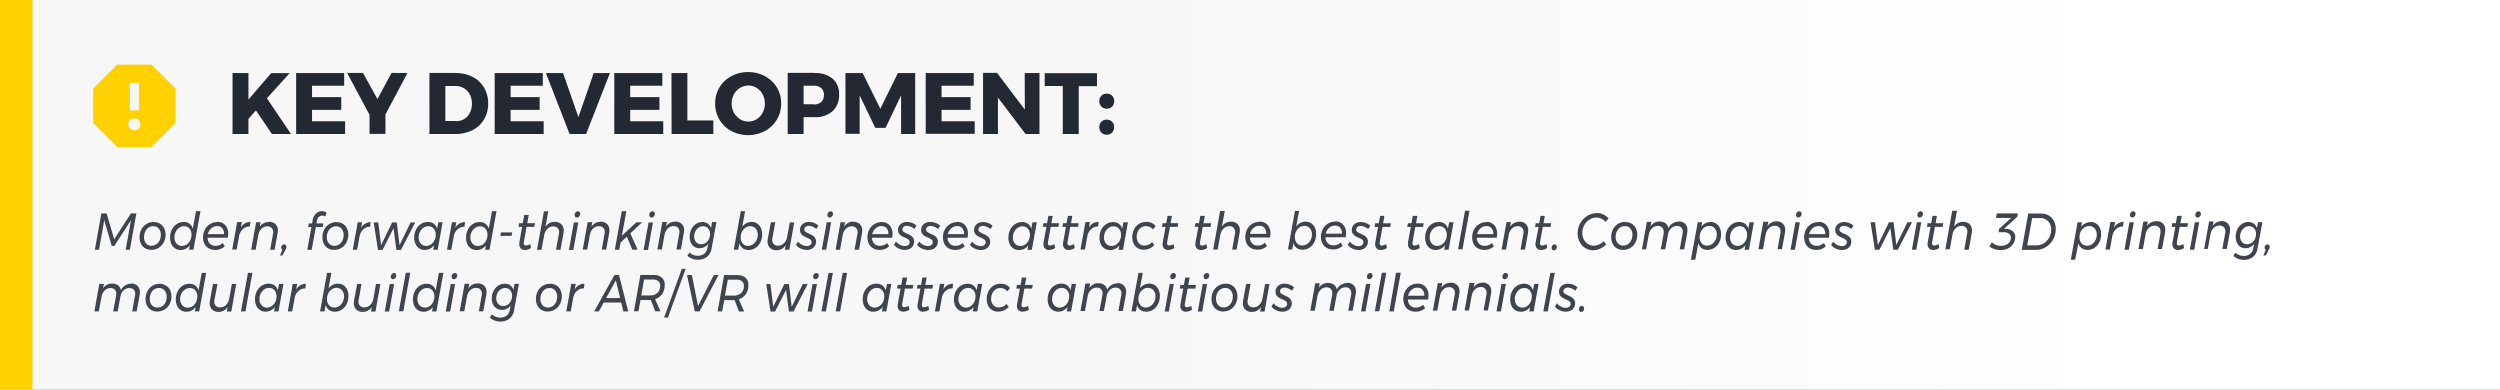 <svg xmlns="http://www.w3.org/2000/svg" xmlns:xlink="http://www.w3.org/1999/xlink" viewBox="0 0 770 120"><rect x="0" y="0" width="770" height="120" fill="#808080" stroke="none"/><defs><style>.cls-1{fill:url(#linear-gradient);}.cls-2{fill:#ffd100;}.cls-3{fill:#242833;}.cls-4{fill:#40444d;}</style><linearGradient id="linear-gradient" y1="60" x2="770" y2="60" gradientUnits="userSpaceOnUse"><stop offset="0.45" stop-color="#f7f7f7"/><stop offset="0.85" stop-color="#fff"/></linearGradient></defs><title>Asset 1</title><g id="Layer_2" data-name="Layer 2"><g id="Layer_1-2" data-name="Layer 1"><rect class="cls-1" width="770" height="120"/><rect class="cls-2" width="10" height="120"/><path class="cls-3" d="M340.87,36.85a2.21,2.21,0,0,0-1.65.65,2.49,2.49,0,0,0,0,3.33,2.18,2.18,0,0,0,1.63.66,2.21,2.21,0,0,0,1.66-.66,2.28,2.28,0,0,0,.64-1.67,2.21,2.21,0,0,0-2.3-2.31Zm0-8a2.2,2.2,0,0,0-1.65.64,2.27,2.27,0,0,0-.63,1.66,2.31,2.31,0,0,0,.65,1.68,2.21,2.21,0,0,0,1.63.65,2.25,2.25,0,0,0,1.66-.65,2.3,2.3,0,0,0,.64-1.68,2.19,2.19,0,0,0-2.3-2.3Zm-19.1-2.36h5.57V41.27h4.91V26.54h5.62v-4h-16.1Zm-6.13,7.26-8.55-11.3h-4.31V41.27h4.58V30.05l8.52,11.22h4.28V22.5h-4.55Zm-30.52,7.47h15.09V37.36H290V33.83l8.94,0V29.92H290V26.41h9.91V22.5H285.12Zm-24.72,0h4.37V29.38l4.82,10h3.16l4.79-10,0,11.89h4.34V22.5h-5.33l-5.41,11-5.44-11H260.4Zm-9.78-9.1h-3.11V26.41h3.11a3.36,3.36,0,0,1,2.32.73,2.72,2.72,0,0,1,.82,2.11,2.83,2.83,0,0,1-.82,2.17A3.32,3.32,0,0,1,250.62,32.17Zm.24-9.67h-8.25V41.27h4.9V36.08h3.35a7.89,7.89,0,0,0,5.58-1.84,6.67,6.67,0,0,0,2-5.15,6.14,6.14,0,0,0-2-4.87A8.24,8.24,0,0,0,250.86,22.5ZM230.5,26.35a4.68,4.68,0,0,1,2.56.73,5.05,5.05,0,0,1,1.84,2,6,6,0,0,1,.67,2.8,6.06,6.06,0,0,1-.67,2.83,5.18,5.18,0,0,1-1.84,2,4.68,4.68,0,0,1-2.56.73,4.79,4.79,0,0,1-2.57-.73,5.54,5.54,0,0,1-1.89-2,6,6,0,0,1,0-5.63,5.1,5.1,0,0,1,1.89-2A4.82,4.82,0,0,1,230.5,26.35Zm-.05-4.15a10.65,10.65,0,0,0-5.18,1.26,9.32,9.32,0,0,0-5,8.38,9.66,9.66,0,0,0,1.32,5,9.48,9.48,0,0,0,3.65,3.51,11.16,11.16,0,0,0,10.36,0,9.48,9.48,0,0,0,5-8.5,9.32,9.32,0,0,0-5-8.38A10.65,10.65,0,0,0,230.45,22.2Zm-23.6,19.07h12.86V37.1h-8V22.5h-4.9Zm-17.65,0h15.08V37.36H194.1V33.83l9,0V29.92h-9V26.41H204V22.5H189.2Zm-13.77,0h5.09l7.34-18.77h-5l-4.71,13.58L173.42,22.5h-5.28Zm-23.07,0h15.09V37.36H157.27V33.83l8.94,0V29.92h-8.94V26.41h9.91V22.5H152.36Zm-11.86-4h-3.33V26.49h3.09a5,5,0,0,1,2.62.68,4.79,4.79,0,0,1,1.81,1.92,5.88,5.88,0,0,1,.66,2.83,6.22,6.22,0,0,1-.62,2.82,4.58,4.58,0,0,1-1.71,1.9A4.75,4.75,0,0,1,140.5,37.31Zm-.14-14.81h-8.09V41.27h7.91a11.59,11.59,0,0,0,5.31-1.17,8.63,8.63,0,0,0,3.59-3.33,9.37,9.37,0,0,0,1.27-4.9A9.42,9.42,0,0,0,149.1,27a8.68,8.68,0,0,0-3.53-3.31A11.17,11.17,0,0,0,140.36,22.5Zm-19.77,0-4.34,8.06-4.44-8.06h-4.9l6.91,12.91v5.86h4.9v-6L125.5,22.5ZM91.21,41.27h15.08V37.36H96.11V33.83l9,0V29.92h-9V26.41H106V22.5H91.21Zm-9-11,7-7.74H83.52l-7,8.14V22.5h-4.9V41.27h4.9V36.61L78.83,34l4.93,7.28h5.87Z"/><path class="cls-2" d="M40,34V25.52h2.78V34Zm-.46,4.27A1.72,1.72,0,0,1,40.06,37a1.91,1.91,0,0,1,2.64,0,1.84,1.84,0,0,1-2.64,2.57A1.71,1.71,0,0,1,39.53,38.24ZM36.09,19.9l-7.4,7.4V37.87l7.4,7.4H46.67l7.4-7.4V27.3l-7.4-7.4Z"/><path class="cls-4" d="M87.47,75.28a.8.8,0,0,0-.58.24,1,1,0,0,0-.27.64.76.76,0,0,0,.34.75l-.71,1.77H87l.94-1.79c.09-.17.16-.31.2-.41a1.14,1.14,0,0,0,.07-.32.79.79,0,0,0-.17-.64.71.71,0,0,0-.54-.24m610.85,0a.78.78,0,0,0-.57.24,1,1,0,0,0-.27.64.74.74,0,0,0,.33.75l-.71,1.77h.73l.93-1.79a2.11,2.11,0,0,0,.2-.41,1.16,1.16,0,0,0,.08-.32.76.76,0,0,0-.18-.64.68.68,0,0,0-.54-.24m-219.59,0a.75.75,0,0,0-.61.29,1,1,0,0,0-.25.7,1,1,0,0,0,.2.61.63.63,0,0,0,.51.24.78.78,0,0,0,.62-.3,1.05,1.05,0,0,0,.26-.71.84.84,0,0,0-.21-.6.67.67,0,0,0-.52-.23m-321-3.7h-3.48l-.2,1.07h3.49l.19-1.07m-29.87-3.07h-1.43l-3.4,7-.85-7h-1.43l-3.4,7-.88-7H115.1l1.32,8.46h1.4l3.38-6.67.89,6.67h1.41l4.37-8.46m50.25,0h-1.36l-1.53,8.46h1.36l1.53-8.46m23,0h-1.36l-1.53,8.46h1.36l1.53-8.46m43.5,0h-1.37L242.43,73a3.49,3.49,0,0,1-1,1.94,2.47,2.47,0,0,1-1.77.72,1.66,1.66,0,0,1-1.81-1.79,2.68,2.68,0,0,1,.06-.59l.88-4.82h-1.37l-.92,5a4.46,4.46,0,0,0-.09.88,2.64,2.64,0,0,0,.74,2,2.79,2.79,0,0,0,2,.72A3.2,3.2,0,0,0,242,75.5l-.27,1.42h1.39l1.51-8.46m11.36,0h-1.35l-1.53,8.46h1.35L256,68.46m298.33,0H553l-1.52,8.46h1.35l1.53-8.46m34.54,0h-1.42l-3.41,7-.85-7h-1.42l-3.41,7-.88-7h-1.38l1.33,8.46h1.39l3.38-6.67.89,6.67h1.41l4.37-8.46m2.84,0h-1.35l-1.53,8.46h1.35l1.53-8.46m65.48,0h-1.35l-1.53,8.46h1.35l1.53-8.46m20.13,0H676l-1.53,8.46h1.36l1.53-8.46M46.71,75.71A2.13,2.13,0,0,1,45,75,2.82,2.82,0,0,1,44.37,73a3.82,3.82,0,0,1,.38-1.72,3,3,0,0,1,1-1.19,2.63,2.63,0,0,1,1.47-.42,2.11,2.11,0,0,1,1.68.74,2.89,2.89,0,0,1,.63,1.93,3.84,3.84,0,0,1-.37,1.72,3,3,0,0,1-1,1.18,2.55,2.55,0,0,1-1.46.43m.66-7.3a4.21,4.21,0,0,0-3.8,2.27A5.2,5.2,0,0,0,43,73.1a4.38,4.38,0,0,0,.44,2,3.29,3.29,0,0,0,1.25,1.36,3.55,3.55,0,0,0,1.89.49A4.24,4.24,0,0,0,50.4,74.7,5.1,5.1,0,0,0,51,72.27a4.3,4.3,0,0,0-.45-2,3.3,3.3,0,0,0-1.27-1.37,3.54,3.54,0,0,0-1.88-.49M64,72.12a3.43,3.43,0,0,1,1.06-1.79,2.68,2.68,0,0,1,1.81-.69,2,2,0,0,1,1.58.65A2.69,2.69,0,0,1,69,72.12H64m2.87-3.71a4.08,4.08,0,0,0-2.2.62,4.32,4.32,0,0,0-1.56,1.69,5.1,5.1,0,0,0-.57,2.41,4.25,4.25,0,0,0,.46,2,3.28,3.28,0,0,0,1.3,1.36,3.94,3.94,0,0,0,2,.48,4.09,4.09,0,0,0,2.93-1.12l-.63-1a3.13,3.13,0,0,1-1,.64,3.39,3.39,0,0,1-1.23.22,2.32,2.32,0,0,1-1.74-.67,2.69,2.69,0,0,1-.69-1.82h6.22a7.06,7.06,0,0,0,.12-1.22,3.83,3.83,0,0,0-.9-2.66,3.14,3.14,0,0,0-2.45-1m10.24,0a3.41,3.41,0,0,0-3,1.79l.32-1.74H73.05l-1.53,8.46h1.37l.79-4.36a3.85,3.85,0,0,1,1.21-2,2.83,2.83,0,0,1,1.91-.71h.14l.18-1.44M103,75.71a2.14,2.14,0,0,1-1.69-.74,2.81,2.81,0,0,1-.64-1.93,3.82,3.82,0,0,1,.38-1.72,3,3,0,0,1,1-1.19,2.68,2.68,0,0,1,1.47-.42,2.14,2.14,0,0,1,1.69.74,2.89,2.89,0,0,1,.63,1.93,3.85,3.85,0,0,1-.38,1.72,2.83,2.83,0,0,1-1,1.18,2.55,2.55,0,0,1-1.46.43m.67-7.3a4.21,4.21,0,0,0-3.8,2.27,5.09,5.09,0,0,0-.57,2.42,4.39,4.39,0,0,0,.45,2A3.23,3.23,0,0,0,101,76.48a3.54,3.54,0,0,0,1.88.49,4.27,4.27,0,0,0,2.24-.6,4.15,4.15,0,0,0,1.57-1.67,5,5,0,0,0,.58-2.43,4.3,4.3,0,0,0-.45-2,3.36,3.36,0,0,0-1.27-1.37,3.54,3.54,0,0,0-1.88-.49m10.56,0a3.4,3.4,0,0,0-3,1.79l.32-1.74h-1.37l-1.53,8.46H110l.78-4.36a3.86,3.86,0,0,1,1.22-2,2.81,2.81,0,0,1,1.91-.71H114l.17-1.44m29.06,0a3.41,3.41,0,0,0-3,1.79l.32-1.74H139.2l-1.53,8.46H139l.79-4.36a3.85,3.85,0,0,1,1.21-2,2.83,2.83,0,0,1,1.91-.71h.14l.18-1.44m125.41,3.71a3.43,3.43,0,0,1,1.06-1.79,2.66,2.66,0,0,1,1.81-.69,2,2,0,0,1,1.58.65,2.69,2.69,0,0,1,.54,1.83h-5m2.87-3.71a4.08,4.08,0,0,0-2.2.62,4.32,4.32,0,0,0-1.56,1.69,5.1,5.1,0,0,0-.57,2.41,4.25,4.25,0,0,0,.46,2,3.22,3.22,0,0,0,1.3,1.36,3.91,3.91,0,0,0,2,.48,4.09,4.09,0,0,0,2.93-1.12l-.63-1a3.24,3.24,0,0,1-1,.64,3.39,3.39,0,0,1-1.23.22,2.29,2.29,0,0,1-1.74-.67,2.69,2.69,0,0,1-.69-1.82h6.22a7,7,0,0,0,.11-1.22A3.82,3.82,0,0,0,274,69.4a3.15,3.15,0,0,0-2.45-1m20.37,3.71A3.43,3.43,0,0,1,293,70.33a2.68,2.68,0,0,1,1.81-.69,2,2,0,0,1,1.59.65,2.69,2.69,0,0,1,.54,1.83h-5m2.87-3.71a4.08,4.08,0,0,0-2.2.62A4.32,4.32,0,0,0,291,70.72a5.1,5.1,0,0,0-.57,2.41,4.37,4.37,0,0,0,.46,2,3.24,3.24,0,0,0,1.31,1.36,3.87,3.87,0,0,0,2,.48,4.08,4.08,0,0,0,2.93-1.12l-.63-1a3.13,3.13,0,0,1-1,.64,3.38,3.38,0,0,1-1.22.22,2.29,2.29,0,0,1-1.74-.67,2.65,2.65,0,0,1-.7-1.82H298a7.06,7.06,0,0,0,.12-1.22,3.83,3.83,0,0,0-.9-2.66,3.12,3.12,0,0,0-2.45-1m43.6,0a3.41,3.41,0,0,0-3,1.79l.32-1.74h-1.37l-1.53,8.46h1.37l.79-4.36a3.85,3.85,0,0,1,1.21-2,2.83,2.83,0,0,1,1.91-.71h.14l.17-1.44m14.64,0a4.08,4.08,0,0,0-2.18.6,4.15,4.15,0,0,0-1.53,1.68,5.28,5.28,0,0,0-.56,2.44,4.51,4.51,0,0,0,.43,2,3.29,3.29,0,0,0,1.22,1.36,3.33,3.33,0,0,0,1.82.49,4.53,4.53,0,0,0,1.87-.38,4.17,4.17,0,0,0,1.44-1.09l-.69-.88a2.67,2.67,0,0,1-1.06.79,3.45,3.45,0,0,1-1.37.27,2.11,2.11,0,0,1-1.66-.74,2.8,2.8,0,0,1-.64-1.92,3.79,3.79,0,0,1,.37-1.7,2.92,2.92,0,0,1,1-1.17,2.6,2.6,0,0,1,1.45-.43,2.69,2.69,0,0,1,2.17,1l.83-1a3.14,3.14,0,0,0-1.23-1,4.13,4.13,0,0,0-1.7-.33m32,3.71a3.45,3.45,0,0,1,1.07-1.79,2.64,2.64,0,0,1,1.8-.69,2,2,0,0,1,1.59.65,2.69,2.69,0,0,1,.54,1.83h-5m2.87-3.71a4.11,4.11,0,0,0-2.2.62,4.32,4.32,0,0,0-1.56,1.69,5.22,5.22,0,0,0-.56,2.41,4.25,4.25,0,0,0,.46,2,3.22,3.22,0,0,0,1.3,1.36,3.91,3.91,0,0,0,2,.48,4.05,4.05,0,0,0,2.92-1.12l-.62-1a3.18,3.18,0,0,1-1,.64,3.34,3.34,0,0,1-1.22.22,2.29,2.29,0,0,1-1.74-.67,2.69,2.69,0,0,1-.69-1.82h6.22a8.1,8.1,0,0,0,.11-1.22,3.87,3.87,0,0,0-.89-2.66,3.16,3.16,0,0,0-2.46-1m20.38,3.71a3.43,3.43,0,0,1,1.06-1.79,2.66,2.66,0,0,1,1.81-.69,2,2,0,0,1,1.58.65,2.69,2.69,0,0,1,.54,1.83h-5m2.87-3.71a4.08,4.08,0,0,0-2.2.62,4.32,4.32,0,0,0-1.56,1.69,5.1,5.1,0,0,0-.57,2.41,4.25,4.25,0,0,0,.46,2,3.28,3.28,0,0,0,1.3,1.36,3.94,3.94,0,0,0,2,.48,4.09,4.09,0,0,0,2.93-1.12l-.63-1a3.24,3.24,0,0,1-1,.64,3.39,3.39,0,0,1-1.23.22,2.29,2.29,0,0,1-1.74-.67,2.69,2.69,0,0,1-.69-1.82h6.22a7.06,7.06,0,0,0,.12-1.22,3.83,3.83,0,0,0-.9-2.66,3.14,3.14,0,0,0-2.45-1m43.77,3.71A3.45,3.45,0,0,1,456,70.33a2.64,2.64,0,0,1,1.8-.69,2,2,0,0,1,1.59.65,2.69,2.69,0,0,1,.54,1.83h-5m2.87-3.71a4.11,4.11,0,0,0-2.2.62A4.22,4.22,0,0,0,454,70.72a5.1,5.1,0,0,0-.57,2.41,4.25,4.25,0,0,0,.46,2,3.22,3.22,0,0,0,1.3,1.36,3.91,3.91,0,0,0,2,.48,4.05,4.05,0,0,0,2.92-1.12l-.62-1a3.18,3.18,0,0,1-1,.64,3.34,3.34,0,0,1-1.22.22,2.29,2.29,0,0,1-1.74-.67,2.69,2.69,0,0,1-.69-1.82H461a8.1,8.1,0,0,0,.11-1.22,3.87,3.87,0,0,0-.89-2.66,3.16,3.16,0,0,0-2.46-1m42.2,7.3a2.13,2.13,0,0,1-1.69-.74,2.82,2.82,0,0,1-.65-1.93,3.82,3.82,0,0,1,.38-1.72,3,3,0,0,1,1-1.19,2.66,2.66,0,0,1,1.47-.42,2.11,2.11,0,0,1,1.68.74,2.89,2.89,0,0,1,.63,1.93,3.84,3.84,0,0,1-.37,1.72,3,3,0,0,1-1,1.18,2.55,2.55,0,0,1-1.46.43m.67-7.3a4.21,4.21,0,0,0-3.81,2.27,5.2,5.2,0,0,0-.56,2.42,4.38,4.38,0,0,0,.44,2A3.29,3.29,0,0,0,498,76.48a3.55,3.55,0,0,0,1.89.49,4.21,4.21,0,0,0,3.81-2.27,5.1,5.1,0,0,0,.57-2.43,4.3,4.3,0,0,0-.45-2,3.3,3.3,0,0,0-1.27-1.37,3.53,3.53,0,0,0-1.87-.49m56.5,3.71a3.45,3.45,0,0,1,1.07-1.79,2.64,2.64,0,0,1,1.8-.69,2,2,0,0,1,1.59.65,2.69,2.69,0,0,1,.54,1.83h-5M560,68.41a4.11,4.11,0,0,0-2.2.62,4.32,4.32,0,0,0-1.56,1.69,5.22,5.22,0,0,0-.56,2.41,4.25,4.25,0,0,0,.46,2,3.22,3.22,0,0,0,1.3,1.36,3.91,3.91,0,0,0,2,.48,4.05,4.05,0,0,0,2.92-1.12l-.62-1a3.18,3.18,0,0,1-1,.64,3.34,3.34,0,0,1-1.22.22,2.29,2.29,0,0,1-1.74-.67,2.69,2.69,0,0,1-.69-1.82h6.22a8.1,8.1,0,0,0,.11-1.22,3.87,3.87,0,0,0-.89-2.66,3.16,3.16,0,0,0-2.46-1m94.06,0a3.41,3.41,0,0,0-3,1.79l.32-1.74H650l-1.53,8.46h1.37l.79-4.36a3.85,3.85,0,0,1,1.21-2,2.83,2.83,0,0,1,1.91-.71h.14l.18-1.44M131.28,75.76A2.16,2.16,0,0,1,129.6,75a2.72,2.72,0,0,1-.65-1.9,3.65,3.65,0,0,1,.4-1.71,3.38,3.38,0,0,1,1.08-1.25,2.57,2.57,0,0,1,1.49-.46,2.09,2.09,0,0,1,1.65.72,2.73,2.73,0,0,1,.64,1.9,3.7,3.7,0,0,1-.4,1.73,3.14,3.14,0,0,1-1.06,1.24,2.61,2.61,0,0,1-1.47.46m.48-7.36a3.8,3.8,0,0,0-2.13.63,4.29,4.29,0,0,0-1.5,1.73,5.41,5.41,0,0,0-.55,2.45,4.58,4.58,0,0,0,.41,2,3.16,3.16,0,0,0,1.14,1.33,3,3,0,0,0,1.7.48,3.4,3.4,0,0,0,1.6-.38,4,4,0,0,0,1.28-1.07l-.26,1.37h1.35l1.53-8.46H135l-.38,2a2.79,2.79,0,0,0-1-1.54,3,3,0,0,0-1.81-.54m84.15,6.86a2,2,0,0,1-1.56-.66,2.52,2.52,0,0,1-.59-1.74,3.35,3.35,0,0,1,.37-1.58,3.08,3.08,0,0,1,1-1.15,2.43,2.43,0,0,1,1.37-.42,2,2,0,0,1,1.55.66,2.48,2.48,0,0,1,.59,1.74,3.49,3.49,0,0,1-.36,1.58,3,3,0,0,1-1,1.15,2.41,2.41,0,0,1-1.37.42m.42-6.86a3.53,3.53,0,0,0-2,.6,4.16,4.16,0,0,0-1.43,1.64,5,5,0,0,0-.52,2.28,4.25,4.25,0,0,0,.38,1.87A3,3,0,0,0,213.85,76a2.85,2.85,0,0,0,1.59.45,3.32,3.32,0,0,0,1.49-.34,3.4,3.4,0,0,0,1.21-1l-.29,1.41a2.77,2.77,0,0,1-1,1.68,3.22,3.22,0,0,1-2,.57,3.51,3.51,0,0,1-2.48-1l-.65,1a4.79,4.79,0,0,0,1.5.92,4.55,4.55,0,0,0,1.67.3,4.41,4.41,0,0,0,2.85-.87,4.13,4.13,0,0,0,1.42-2.54l1.51-8.19h-1.35L219,70.3a2.66,2.66,0,0,0-1-1.42,2.92,2.92,0,0,0-1.71-.48m98,7.36a2.16,2.16,0,0,1-1.68-.73,2.77,2.77,0,0,1-.65-1.9,3.65,3.65,0,0,1,.4-1.71,3.38,3.38,0,0,1,1.08-1.25,2.57,2.57,0,0,1,1.49-.46,2.09,2.09,0,0,1,1.65.72,2.73,2.73,0,0,1,.64,1.9,3.7,3.7,0,0,1-.4,1.73,3.14,3.14,0,0,1-1.06,1.24,2.61,2.61,0,0,1-1.47.46m.48-7.36a3.82,3.82,0,0,0-2.13.63,4.29,4.29,0,0,0-1.5,1.73,5.41,5.41,0,0,0-.55,2.45,4.58,4.58,0,0,0,.41,2,3.16,3.16,0,0,0,1.14,1.33,3,3,0,0,0,1.7.48,3.37,3.37,0,0,0,1.6-.38,3.86,3.86,0,0,0,1.28-1.07l-.26,1.37h1.35l1.53-8.46H318l-.38,2a2.79,2.79,0,0,0-1-1.54,3,3,0,0,0-1.81-.54m27.54,7.36a2.16,2.16,0,0,1-1.68-.73,2.77,2.77,0,0,1-.65-1.9,3.65,3.65,0,0,1,.4-1.71,3.38,3.38,0,0,1,1.08-1.25,2.57,2.57,0,0,1,1.49-.46,2.09,2.09,0,0,1,1.65.72,2.73,2.73,0,0,1,.64,1.9,3.82,3.82,0,0,1-.39,1.73,3.24,3.24,0,0,1-1.07,1.24,2.56,2.56,0,0,1-1.47.46m.48-7.36a3.77,3.77,0,0,0-2.12.63,4.24,4.24,0,0,0-1.51,1.73,5.41,5.41,0,0,0-.55,2.45,4.58,4.58,0,0,0,.41,2,3.16,3.16,0,0,0,1.14,1.33,3,3,0,0,0,1.7.48,3.37,3.37,0,0,0,1.6-.38,3.86,3.86,0,0,0,1.28-1.07l-.26,1.37h1.36l1.52-8.46H346l-.38,2a2.74,2.74,0,0,0-1-1.54,3,3,0,0,0-1.81-.54m99.82,7.36A2.16,2.16,0,0,1,441,75a2.77,2.77,0,0,1-.65-1.9,3.78,3.78,0,0,1,.4-1.71,3.38,3.38,0,0,1,1.08-1.25,2.57,2.57,0,0,1,1.49-.46,2.12,2.12,0,0,1,1.66.72,2.78,2.78,0,0,1,.63,1.9,3.82,3.82,0,0,1-.39,1.73,3.24,3.24,0,0,1-1.07,1.24,2.56,2.56,0,0,1-1.47.46m.48-7.36A3.79,3.79,0,0,0,441,69a4.31,4.31,0,0,0-1.51,1.73,5.41,5.41,0,0,0-.55,2.45,4.58,4.58,0,0,0,.41,2,3.16,3.16,0,0,0,1.14,1.33,3,3,0,0,0,1.7.48,3.37,3.37,0,0,0,1.6-.38,3.86,3.86,0,0,0,1.28-1.07l-.26,1.37h1.36l1.53-8.46h-1.36l-.38,2a2.77,2.77,0,0,0-1-1.54,3,3,0,0,0-1.82-.54m82.65,7.28a2.09,2.09,0,0,1-1.65-.72,2.8,2.8,0,0,1-.63-1.91,3.85,3.85,0,0,1,.39-1.73,3.3,3.3,0,0,1,1.06-1.24,2.6,2.6,0,0,1,1.47-.45,2.16,2.16,0,0,1,1.69.73,2.72,2.72,0,0,1,.64,1.89,3.65,3.65,0,0,1-.4,1.71,3.19,3.19,0,0,1-1.07,1.25,2.61,2.61,0,0,1-1.5.47m1.1-7.28a3.41,3.41,0,0,0-1.61.38A4,4,0,0,0,524,69.85l.26-1.39h-1.35L520.79,80h1.36l.94-5.11a2.84,2.84,0,0,0,1,1.54,3,3,0,0,0,1.81.54,3.73,3.73,0,0,0,2.13-.64,4.35,4.35,0,0,0,1.51-1.74,5.48,5.48,0,0,0,.54-2.43,4.65,4.65,0,0,0-.4-2,3.19,3.19,0,0,0-1.15-1.33,3,3,0,0,0-1.69-.47m8.31,7.36A2.16,2.16,0,0,1,533.5,75a2.77,2.77,0,0,1-.65-1.9,3.65,3.65,0,0,1,.4-1.71,3.38,3.38,0,0,1,1.08-1.25,2.57,2.57,0,0,1,1.49-.46,2.09,2.09,0,0,1,1.65.72,2.73,2.73,0,0,1,.64,1.9,3.7,3.7,0,0,1-.4,1.73,3.14,3.14,0,0,1-1.06,1.24,2.58,2.58,0,0,1-1.47.46m.48-7.36a3.82,3.82,0,0,0-2.13.63,4.29,4.29,0,0,0-1.5,1.73,5.41,5.41,0,0,0-.55,2.45,4.58,4.58,0,0,0,.41,2A3.16,3.16,0,0,0,533,76.52a3,3,0,0,0,1.7.48,3.37,3.37,0,0,0,1.6-.38,3.86,3.86,0,0,0,1.28-1.07l-.26,1.37h1.36l1.52-8.46h-1.35l-.38,2a2.79,2.79,0,0,0-1-1.54,3,3,0,0,0-1.81-.54m107.12,7.28a2.12,2.12,0,0,1-1.66-.72,2.8,2.8,0,0,1-.63-1.91,3.85,3.85,0,0,1,.39-1.73A3.32,3.32,0,0,1,642,70.08a2.55,2.55,0,0,1,1.47-.45,2.13,2.13,0,0,1,1.68.73,2.73,2.73,0,0,1,.65,1.89,3.65,3.65,0,0,1-.4,1.71,3.3,3.3,0,0,1-1.08,1.25,2.58,2.58,0,0,1-1.49.47m1.09-7.28a3.37,3.37,0,0,0-1.6.38A3.86,3.86,0,0,0,641,69.85l.26-1.39h-1.36L637.8,80h1.35l1-5.11a2.77,2.77,0,0,0,1,1.54,3,3,0,0,0,1.82.54,3.72,3.72,0,0,0,2.12-.64,4.21,4.21,0,0,0,1.51-1.74,5.35,5.35,0,0,0,.55-2.43,4.65,4.65,0,0,0-.41-2,3.1,3.1,0,0,0-1.14-1.33,3,3,0,0,0-1.7-.47m48.22,6.86a2,2,0,0,1-1.56-.66,2.52,2.52,0,0,1-.6-1.74,3.35,3.35,0,0,1,.38-1.58,3.08,3.08,0,0,1,1-1.15,2.43,2.43,0,0,1,1.37-.42,2,2,0,0,1,1.55.66,2.48,2.48,0,0,1,.59,1.74,3.49,3.49,0,0,1-.36,1.58,3,3,0,0,1-1,1.15,2.41,2.41,0,0,1-1.37.42m.42-6.86a3.5,3.5,0,0,0-2,.6,4.09,4.09,0,0,0-1.43,1.64,5,5,0,0,0-.52,2.28,4.25,4.25,0,0,0,.38,1.87A3,3,0,0,0,690,76a2.85,2.85,0,0,0,1.59.45,3.32,3.32,0,0,0,1.49-.34,3.4,3.4,0,0,0,1.21-1L694,76.56a2.77,2.77,0,0,1-1,1.68,3.22,3.22,0,0,1-2,.57,3.51,3.51,0,0,1-2.48-1l-.66,1a5,5,0,0,0,1.5.92,4.64,4.64,0,0,0,1.68.3,4.47,4.47,0,0,0,2.86-.87,4.17,4.17,0,0,0,1.41-2.54l1.51-8.19h-1.35l-.35,1.84a2.66,2.66,0,0,0-1-1.42,2.92,2.92,0,0,0-1.71-.48m-443.25,0a2.88,2.88,0,0,0-2,.68,2.3,2.3,0,0,0-.76,1.78,1.9,1.9,0,0,0,.3,1.1,2.34,2.34,0,0,0,.7.7,9.65,9.65,0,0,0,1.09.56,5,5,0,0,1,1.12.6,1,1,0,0,1,.36.79,1.05,1.05,0,0,1-.42.87,1.7,1.7,0,0,1-1.08.33,3.21,3.21,0,0,1-1.48-.39,3.37,3.37,0,0,1-1.21-1l-.63,1a3.52,3.52,0,0,0,1.43,1.14,4.49,4.49,0,0,0,1.92.44,3.19,3.19,0,0,0,1.48-.33,2.48,2.48,0,0,0,1-.91,2.41,2.41,0,0,0,.37-1.34,2,2,0,0,0-.31-1.12,2.21,2.21,0,0,0-.74-.72,9.32,9.32,0,0,0-1.11-.57,6.37,6.37,0,0,1-1.09-.59.89.89,0,0,1-.37-.72,1,1,0,0,1,.39-.8,1.51,1.51,0,0,1,1-.31,3,3,0,0,1,1.17.27,4.09,4.09,0,0,1,1.12.68l.67-1a3.87,3.87,0,0,0-1.31-.83,4.28,4.28,0,0,0-1.62-.31m30.21,0a2.85,2.85,0,0,0-2,.68,2.26,2.26,0,0,0-.76,1.78,2,2,0,0,0,.29,1.1,2.59,2.59,0,0,0,.7.7,10.61,10.61,0,0,0,1.09.56,4.81,4.81,0,0,1,1.12.6,1,1,0,0,1,.37.79,1.05,1.05,0,0,1-.42.87,1.72,1.72,0,0,1-1.08.33,3.25,3.25,0,0,1-1.49-.39,3.55,3.55,0,0,1-1.21-1l-.62,1a3.45,3.45,0,0,0,1.43,1.14,4.49,4.49,0,0,0,1.92.44,3.25,3.25,0,0,0,1.48-.33,2.42,2.42,0,0,0,1.37-2.25,2,2,0,0,0-.3-1.12,2.33,2.33,0,0,0-.75-.72,9.92,9.92,0,0,0-1.1-.57,6.53,6.53,0,0,1-1.1-.59.88.88,0,0,1-.36-.72,1,1,0,0,1,.39-.8,1.48,1.48,0,0,1,1-.31,2.91,2.91,0,0,1,1.16.27,4.15,4.15,0,0,1,1.13.68l.67-1a3.87,3.87,0,0,0-1.31-.83,4.36,4.36,0,0,0-1.62-.31m7.12,0a2.85,2.85,0,0,0-2,.68,2.26,2.26,0,0,0-.76,1.78,2,2,0,0,0,.29,1.1,2.59,2.59,0,0,0,.7.7,10.61,10.61,0,0,0,1.09.56,5.15,5.15,0,0,1,1.13.6,1,1,0,0,1,.36.79,1.05,1.05,0,0,1-.42.87,1.7,1.7,0,0,1-1.08.33,3.25,3.25,0,0,1-1.49-.39,3.42,3.42,0,0,1-1.2-1l-.63,1A3.52,3.52,0,0,0,284,76.58,4.49,4.49,0,0,0,286,77a3.22,3.22,0,0,0,1.48-.33,2.42,2.42,0,0,0,1.37-2.25,2,2,0,0,0-.3-1.12,2.3,2.3,0,0,0-.74-.72,11.18,11.18,0,0,0-1.11-.57,6,6,0,0,1-1.09-.59.86.86,0,0,1-.37-.72,1,1,0,0,1,.39-.8,1.48,1.48,0,0,1,1-.31,3,3,0,0,1,1.17.27,4.25,4.25,0,0,1,1.12.68l.67-1a3.87,3.87,0,0,0-1.31-.83,4.36,4.36,0,0,0-1.62-.31m16.12,0a2.88,2.88,0,0,0-2,.68,2.3,2.3,0,0,0-.76,1.78,1.9,1.9,0,0,0,.3,1.1,2.42,2.42,0,0,0,.69.7,10.92,10.92,0,0,0,1.1.56,5,5,0,0,1,1.12.6,1,1,0,0,1,.36.79,1.05,1.05,0,0,1-.42.87,1.7,1.7,0,0,1-1.08.33,3.21,3.21,0,0,1-1.48-.39,3.37,3.37,0,0,1-1.21-1l-.63,1a3.52,3.52,0,0,0,1.43,1.14,4.49,4.49,0,0,0,1.92.44,3.22,3.22,0,0,0,1.48-.33,2.45,2.45,0,0,0,1.38-2.25,2,2,0,0,0-.31-1.12,2.21,2.21,0,0,0-.74-.72,9.32,9.32,0,0,0-1.11-.57,6,6,0,0,1-1.09-.59.89.89,0,0,1-.37-.72,1,1,0,0,1,.39-.8,1.49,1.49,0,0,1,1-.31,3,3,0,0,1,1.17.27,4.09,4.09,0,0,1,1.12.68l.67-1a3.87,3.87,0,0,0-1.31-.83,4.32,4.32,0,0,0-1.62-.31m116.34,0a2.85,2.85,0,0,0-2,.68,2.26,2.26,0,0,0-.76,1.78,2,2,0,0,0,.29,1.1,2.59,2.59,0,0,0,.7.7,10.61,10.61,0,0,0,1.09.56,5.15,5.15,0,0,1,1.13.6,1,1,0,0,1,.36.79,1.05,1.05,0,0,1-.42.87,1.72,1.72,0,0,1-1.08.33,3.25,3.25,0,0,1-1.49-.39,3.55,3.55,0,0,1-1.21-1l-.62,1a3.45,3.45,0,0,0,1.43,1.14,4.49,4.49,0,0,0,1.92.44,3.25,3.25,0,0,0,1.48-.33,2.42,2.42,0,0,0,1.37-2.25,2,2,0,0,0-.3-1.12,2.24,2.24,0,0,0-.75-.72,9.92,9.92,0,0,0-1.1-.57,6.53,6.53,0,0,1-1.1-.59.88.88,0,0,1-.36-.72,1,1,0,0,1,.39-.8,1.48,1.48,0,0,1,1-.31,3,3,0,0,1,1.17.27,4.25,4.25,0,0,1,1.12.68l.67-1a3.87,3.87,0,0,0-1.31-.83,4.36,4.36,0,0,0-1.62-.31m148.89,0a2.85,2.85,0,0,0-2,.68,2.26,2.26,0,0,0-.76,1.78,1.9,1.9,0,0,0,.29,1.1,2.46,2.46,0,0,0,.7.7,9.65,9.65,0,0,0,1.09.56,4.81,4.81,0,0,1,1.12.6,1,1,0,0,1,.37.79,1.06,1.06,0,0,1-.43.87,1.69,1.69,0,0,1-1.07.33,3.25,3.25,0,0,1-1.49-.39,3.46,3.46,0,0,1-1.21-1l-.62,1a3.49,3.49,0,0,0,1.42,1.14,4.5,4.5,0,0,0,1.93.44,3.18,3.18,0,0,0,1.47-.33,2.41,2.41,0,0,0,1.38-2.25,1.92,1.92,0,0,0-.31-1.12,2.21,2.21,0,0,0-.74-.72A9.32,9.32,0,0,0,568,72a6.37,6.37,0,0,1-1.09-.59.88.88,0,0,1-.36-.72,1,1,0,0,1,.38-.8,1.52,1.52,0,0,1,1-.31,2.94,2.94,0,0,1,1.16.27,4.09,4.09,0,0,1,1.12.68l.67-1a3.77,3.77,0,0,0-1.31-.83,4.27,4.27,0,0,0-1.61-.31m-485.16,0A3.21,3.21,0,0,0,80,69.88l.26-1.42H78.88l-1.52,8.46h1.37l.83-4.54a3.56,3.56,0,0,1,1-1.94,2.47,2.47,0,0,1,1.77-.72,1.8,1.8,0,0,1,1.34.48,1.82,1.82,0,0,1,.47,1.32,2.74,2.74,0,0,1-.06.59l-.87,4.81h1.37l.91-5a4.61,4.61,0,0,0,.09-.88,2.63,2.63,0,0,0-.73-2,2.82,2.82,0,0,0-2-.72m102.11,0a3.21,3.21,0,0,0-2.78,1.52l.26-1.42H181l-1.52,8.46h1.37l.83-4.54a3.56,3.56,0,0,1,1-1.94,2.47,2.47,0,0,1,1.77-.72,1.8,1.8,0,0,1,1.34.48,1.82,1.82,0,0,1,.47,1.32,2.74,2.74,0,0,1-.06.59l-.87,4.81h1.37l.91-5a4.61,4.61,0,0,0,.09-.88,2.63,2.63,0,0,0-.73-2,2.82,2.82,0,0,0-2.05-.72m23,0a3.21,3.21,0,0,0-2.78,1.52l.26-1.42H204l-1.52,8.46h1.37l.83-4.54a3.56,3.56,0,0,1,1-1.94,2.47,2.47,0,0,1,1.77-.72,1.8,1.8,0,0,1,1.34.48,1.82,1.82,0,0,1,.47,1.32,2.74,2.74,0,0,1-.06.59l-.87,4.81h1.37l.91-5a4.61,4.61,0,0,0,.09-.88,2.63,2.63,0,0,0-.73-2,2.82,2.82,0,0,0-2-.72m54.86,0A3.21,3.21,0,0,0,260,69.88l.26-1.42h-1.38l-1.51,8.46h1.36l.83-4.54a3.57,3.57,0,0,1,1-1.94,2.47,2.47,0,0,1,1.77-.72,1.65,1.65,0,0,1,1.8,1.8,2.74,2.74,0,0,1-.06.59l-.87,4.81h1.37l.92-5a4.57,4.57,0,0,0,.08-.88,2.63,2.63,0,0,0-.73-2,2.8,2.8,0,0,0-2.05-.72m205.09,0a3.21,3.21,0,0,0-2.78,1.52l.26-1.42H464l-1.52,8.46h1.37l.83-4.54a3.57,3.57,0,0,1,1-1.94,2.46,2.46,0,0,1,1.76-.72,1.8,1.8,0,0,1,1.34.48,1.82,1.82,0,0,1,.47,1.32,2.74,2.74,0,0,1-.06.59l-.87,4.81h1.37l.92-5a5.53,5.53,0,0,0,.08-.88,2.63,2.63,0,0,0-.73-2,2.82,2.82,0,0,0-2-.72m49,0a3.46,3.46,0,0,0-3.1,2,2.35,2.35,0,0,0-.88-1.51,3,3,0,0,0-1.85-.54,3.21,3.21,0,0,0-2.78,1.52l.26-1.42h-1.38l-1.51,8.46H507l.83-4.54a3.46,3.46,0,0,1,1-1.93,2.52,2.52,0,0,1,1.78-.73,1.65,1.65,0,0,1,1.8,1.8,3.61,3.61,0,0,1,0,.59l-.88,4.81h1.37l.87-4.75a3.4,3.4,0,0,1,1-1.78,2.49,2.49,0,0,1,1.71-.67,1.8,1.8,0,0,1,1.34.48,1.82,1.82,0,0,1,.47,1.32,2.74,2.74,0,0,1-.06.59l-.87,4.81h1.37l.91-5a4.61,4.61,0,0,0,.09-.88,2.63,2.63,0,0,0-.73-2,2.82,2.82,0,0,0-2-.72m30.15,0a3.2,3.2,0,0,0-2.78,1.52l.26-1.42H543.1l-1.51,8.46H543l.83-4.54a3.49,3.49,0,0,1,1-1.94,2.47,2.47,0,0,1,1.77-.72,1.66,1.66,0,0,1,1.81,1.8,2.74,2.74,0,0,1-.06.59l-.87,4.81h1.36l.92-5a4.61,4.61,0,0,0,.09-.88,2.64,2.64,0,0,0-.74-2,2.79,2.79,0,0,0-2-.72m116.94,0a3.21,3.21,0,0,0-2.78,1.52l.26-1.42h-1.38l-1.51,8.46h1.37l.83-4.54a3.49,3.49,0,0,1,1-1.94,2.47,2.47,0,0,1,1.77-.72,1.65,1.65,0,0,1,1.8,1.8,3.61,3.61,0,0,1,0,.59l-.88,4.81h1.37l.92-5a4.61,4.61,0,0,0,.09-.88,2.64,2.64,0,0,0-.74-2,2.8,2.8,0,0,0-2-.72m20.13,0a3.21,3.21,0,0,0-2.78,1.52l.26-1.42h-1.38l-1.52,8.46H680l.83-4.54a3.56,3.56,0,0,1,1-1.94,2.47,2.47,0,0,1,1.77-.72,1.8,1.8,0,0,1,1.34.48,1.82,1.82,0,0,1,.47,1.32,2.74,2.74,0,0,1-.06.59l-.87,4.81h1.37l.92-5a5.53,5.53,0,0,0,.08-.88,2.63,2.63,0,0,0-.73-2,2.82,2.82,0,0,0-2-.72m-521.3-1.88h-1.35L161,68.75h-1.11l-.19,1.13h1.1L160,74.51a3.69,3.69,0,0,0-.06.69,1.75,1.75,0,0,0,.48,1.33,1.69,1.69,0,0,0,1.25.46,3.45,3.45,0,0,0,1.88-.61l-.24-1.2a2.71,2.71,0,0,1-1.31.43.7.7,0,0,1-.52-.16.73.73,0,0,1-.17-.54,2.46,2.46,0,0,1,.06-.53l.81-4.5h2.39l.19-1.13h-2.36l.41-2.27m161.47,0H322.9l-.41,2.27h-1.11l-.19,1.13h1.1l-.85,4.63a3.69,3.69,0,0,0-.06.69,1.75,1.75,0,0,0,.48,1.33,1.7,1.7,0,0,0,1.26.46,3.51,3.51,0,0,0,1.88-.61l-.25-1.2a2.67,2.67,0,0,1-1.31.43.7.7,0,0,1-.52-.16.73.73,0,0,1-.17-.54,2.46,2.46,0,0,1,.06-.53l.82-4.5H326l.18-1.13h-2.36l.41-2.27m6.05,0h-1.36l-.41,2.27h-1.1l-.19,1.13h1.09l-.84,4.63a3.69,3.69,0,0,0-.06.69,1.78,1.78,0,0,0,.47,1.33,1.73,1.73,0,0,0,1.26.46,3.48,3.48,0,0,0,1.88-.61l-.25-1.2a2.64,2.64,0,0,1-1.31.43.74.74,0,0,1-.52-.16.73.73,0,0,1-.16-.54,3.27,3.27,0,0,1,.05-.53l.82-4.5h2.39l.19-1.13h-2.36l.41-2.27m30.68,0h-1.35l-.41,2.27h-1.11l-.19,1.13H359l-.85,4.63a3.69,3.69,0,0,0-.06.69,1.75,1.75,0,0,0,.48,1.33,1.7,1.7,0,0,0,1.26.46,3.51,3.51,0,0,0,1.88-.61l-.25-1.2a2.67,2.67,0,0,1-1.31.43.7.7,0,0,1-.52-.16.73.73,0,0,1-.17-.54,2.46,2.46,0,0,1,.06-.53l.82-4.5h2.39l.18-1.13h-2.36l.41-2.27m10.1,0h-1.36l-.41,2.27h-1.1L368,69.88h1.09l-.85,4.63a4.86,4.86,0,0,0-.05.69A1.61,1.61,0,0,0,369.94,77a3.48,3.48,0,0,0,1.88-.61l-.25-1.2a2.64,2.64,0,0,1-1.31.43.59.59,0,0,1-.68-.7,2.44,2.44,0,0,1,.05-.53l.82-4.5h2.39l.19-1.13h-2.36l.41-2.27m55.35,0h-1.35l-.41,2.27h-1.11l-.18,1.13h1.09l-.85,4.63a3.69,3.69,0,0,0-.06.69,1.75,1.75,0,0,0,.48,1.33,1.7,1.7,0,0,0,1.26.46,3.48,3.48,0,0,0,1.88-.61l-.25-1.2a2.67,2.67,0,0,1-1.31.43.7.7,0,0,1-.52-.16.73.73,0,0,1-.17-.54,2.46,2.46,0,0,1,.06-.53l.82-4.5h2.39l.18-1.13H426l.4-2.27m10.1,0h-1.36l-.41,2.27h-1.1l-.19,1.13h1.09l-.85,4.63a4.86,4.86,0,0,0,0,.69,1.74,1.74,0,0,0,.47,1.33,1.72,1.72,0,0,0,1.26.46,3.48,3.48,0,0,0,1.88-.61l-.25-1.2a2.64,2.64,0,0,1-1.31.43.59.59,0,0,1-.68-.7,2.44,2.44,0,0,1,.05-.53l.82-4.5h2.39l.19-1.13h-2.36l.41-2.27m39.29,0h-1.36l-.4,2.27H473l-.19,1.13h1.09L473,74.51a3.69,3.69,0,0,0-.06.69,1.78,1.78,0,0,0,.47,1.33,1.73,1.73,0,0,0,1.26.46,3.48,3.48,0,0,0,1.88-.61l-.25-1.2a2.64,2.64,0,0,1-1.31.43.59.59,0,0,1-.68-.7,2.46,2.46,0,0,1,.06-.53l.81-4.5h2.39l.19-1.13h-2.36l.41-2.27m120.76,0h-1.35l-.41,2.27h-1.11l-.19,1.13h1.1l-.85,4.63a3.69,3.69,0,0,0-.06.69,1.75,1.75,0,0,0,.48,1.33,1.7,1.7,0,0,0,1.26.46,3.45,3.45,0,0,0,1.87-.61l-.24-1.2a2.71,2.71,0,0,1-1.31.43.7.7,0,0,1-.52-.16.73.73,0,0,1-.17-.54,2.46,2.46,0,0,1,.06-.53l.82-4.5h2.38l.19-1.13h-2.36l.41-2.27m75.34,0h-1.35l-.41,2.27h-1.11l-.19,1.13H670l-.84,4.63a3.69,3.69,0,0,0-.06.69,1.78,1.78,0,0,0,.47,1.33,1.74,1.74,0,0,0,1.27.46,3.45,3.45,0,0,0,1.87-.61l-.24-1.2a2.71,2.71,0,0,1-1.31.43.7.7,0,0,1-.52-.16.73.73,0,0,1-.17-.54,2.46,2.46,0,0,1,.06-.53l.81-4.5h2.39l.19-1.13h-2.36l.41-2.27m-630-.76H40.33l-5.16,8-2.34-8H31.22l-2,11.2H30.5l1.61-9.12,2.3,7.94h.8l5.12-7.9-1.62,9.08H40l2-11.2m579.56,0H615l-.22,1.4h4.69l-3.75,3.39-.16,1h1.42a3,3,0,0,1,1.75.44,1.48,1.48,0,0,1,.62,1.26,2.36,2.36,0,0,1-.38,1.3,2.57,2.57,0,0,1-1.1.89,3.81,3.81,0,0,1-1.64.32,4,4,0,0,1-1.49-.29,3.83,3.83,0,0,1-1.22-.81l-.8,1.25a4.52,4.52,0,0,0,1.52.84,5.5,5.5,0,0,0,1.88.32,5.28,5.28,0,0,0,2.39-.52A4.16,4.16,0,0,0,620.11,75,3.72,3.72,0,0,0,620.7,73a2.22,2.22,0,0,0-.77-1.77,3.39,3.39,0,0,0-2.09-.74l-.61,0,4.1-3.73.17-1m2.88,9.8,1.52-8.39h2.55a3.21,3.21,0,0,1,2.9,1.71,3.92,3.92,0,0,1,.42,1.83,5,5,0,0,1-.62,2.45,4.72,4.72,0,0,1-1.64,1.76,4.1,4.1,0,0,1-2.18.64h-3m4.27-9.8h-3.9l-2,11.2h4.34a5.79,5.79,0,0,0,3.06-.85,6.32,6.32,0,0,0,2.25-2.34,6.55,6.55,0,0,0,.83-3.25,5.18,5.18,0,0,0-.57-2.45,4.23,4.23,0,0,0-1.6-1.7,4.68,4.68,0,0,0-2.38-.61m-136.84-.09a5.5,5.5,0,0,0-2.92.83,6.07,6.07,0,0,0-2.15,2.26,6.27,6.27,0,0,0-.8,3.12,5.65,5.65,0,0,0,.62,2.64,4.75,4.75,0,0,0,1.71,1.87,4.52,4.52,0,0,0,2.46.69,5,5,0,0,0,2.1-.48,6.74,6.74,0,0,0,1.91-1.3l-.76-1a5.1,5.1,0,0,1-1.46,1,3.87,3.87,0,0,1-1.6.36,3.24,3.24,0,0,1-1.81-.52,3.54,3.54,0,0,1-1.28-1.4,4.14,4.14,0,0,1-.46-2,4.89,4.89,0,0,1,.59-2.36,4.6,4.6,0,0,1,1.6-1.73,3.87,3.87,0,0,1,2.16-.64,3.33,3.33,0,0,1,1.54.37,3.73,3.73,0,0,1,1.26,1l.93-1.1a4.56,4.56,0,0,0-1.62-1.24,4.68,4.68,0,0,0-2-.44M178,65.08a.93.93,0,0,0-.71.33,1.14,1.14,0,0,0-.31.79.89.89,0,0,0,.19.57.61.61,0,0,0,.5.23,1,1,0,0,0,.72-.33,1.13,1.13,0,0,0,.31-.8.8.8,0,0,0-.19-.57.64.64,0,0,0-.51-.22m23,0a1,1,0,0,0-.72.33,1.13,1.13,0,0,0-.3.79.84.84,0,0,0,.19.57.58.58,0,0,0,.49.23,1,1,0,0,0,.72-.33,1.13,1.13,0,0,0,.31-.8.8.8,0,0,0-.19-.57.64.64,0,0,0-.5-.22m54.86,0a.93.93,0,0,0-.71.33,1.09,1.09,0,0,0-.31.79.84.84,0,0,0,.19.57.58.58,0,0,0,.49.23.94.94,0,0,0,.72-.33,1.14,1.14,0,0,0,.32-.8.85.85,0,0,0-.19-.57.67.67,0,0,0-.51-.22m298.33,0a1,1,0,0,0-.72.33,1.13,1.13,0,0,0-.3.79.84.84,0,0,0,.19.57.58.58,0,0,0,.49.23,1,1,0,0,0,.72-.33,1.14,1.14,0,0,0,.32-.8.85.85,0,0,0-.19-.57.67.67,0,0,0-.51-.22m37.38,0a.93.93,0,0,0-.71.33,1.09,1.09,0,0,0-.31.79.84.84,0,0,0,.19.57.6.6,0,0,0,.5.23,1,1,0,0,0,.72-.33,1.13,1.13,0,0,0,.31-.8.8.8,0,0,0-.19-.57.67.67,0,0,0-.51-.22m65.48,0a1,1,0,0,0-.72.33,1.13,1.13,0,0,0-.3.79.84.84,0,0,0,.19.57.58.58,0,0,0,.49.23.94.94,0,0,0,.72-.33,1.14,1.14,0,0,0,.32-.8.85.85,0,0,0-.19-.57.67.67,0,0,0-.51-.22m20.13,0a1,1,0,0,0-.72.33,1.13,1.13,0,0,0-.3.79.84.84,0,0,0,.19.57.58.58,0,0,0,.49.23,1,1,0,0,0,.72-.33,1.13,1.13,0,0,0,.31-.8.85.85,0,0,0-.18-.57.67.67,0,0,0-.51-.22M56.06,75.76A2.19,2.19,0,0,1,54.37,75a2.77,2.77,0,0,1-.64-1.9,3.65,3.65,0,0,1,.4-1.71,3.26,3.26,0,0,1,1.07-1.25,2.58,2.58,0,0,1,1.5-.46,2.09,2.09,0,0,1,1.65.72,2.78,2.78,0,0,1,.63,1.9,3.82,3.82,0,0,1-.39,1.73,3.22,3.22,0,0,1-1.06,1.24,2.61,2.61,0,0,1-1.47.46m5.68-10.71H60.38l-1,5.43a2.84,2.84,0,0,0-1-1.54,3,3,0,0,0-1.81-.54,3.8,3.8,0,0,0-2.13.63,4.39,4.39,0,0,0-1.51,1.73,5.54,5.54,0,0,0-.54,2.45,4.58,4.58,0,0,0,.4,2,3.26,3.26,0,0,0,1.15,1.33A3,3,0,0,0,55.6,77a3.41,3.41,0,0,0,1.61-.38,4,4,0,0,0,1.28-1.07l-.26,1.37h1.35l2.16-11.87m85.47,10.71a2.16,2.16,0,0,1-1.68-.73,2.77,2.77,0,0,1-.65-1.9,3.65,3.65,0,0,1,.4-1.71,3.38,3.38,0,0,1,1.08-1.25,2.57,2.57,0,0,1,1.49-.46,2.12,2.12,0,0,1,1.66.72,2.78,2.78,0,0,1,.63,1.9,3.82,3.82,0,0,1-.39,1.73,3.24,3.24,0,0,1-1.07,1.24,2.56,2.56,0,0,1-1.47.46m5.68-10.71h-1.35l-1,5.43a2.77,2.77,0,0,0-1-1.54,3,3,0,0,0-1.82-.54,3.79,3.79,0,0,0-2.12.63,4.31,4.31,0,0,0-1.51,1.73,5.41,5.41,0,0,0-.55,2.45,4.58,4.58,0,0,0,.41,2,3.16,3.16,0,0,0,1.14,1.33,3,3,0,0,0,1.7.48,3.37,3.37,0,0,0,1.6-.38,3.86,3.86,0,0,0,1.28-1.07l-.26,1.37h1.36l2.15-11.87m16,0h-1.39l-2.12,11.87h1.37l.83-4.54a3.49,3.49,0,0,1,1-1.94,2.47,2.47,0,0,1,1.77-.72,1.66,1.66,0,0,1,1.81,1.8,2.74,2.74,0,0,1-.06.59l-.88,4.81h1.37l.92-5a4.61,4.61,0,0,0,.09-.88,2.64,2.64,0,0,0-.74-2,2.79,2.79,0,0,0-2-.72A3.21,3.21,0,0,0,168,69.88l.88-4.83m24,0h-1.37l-2.15,11.87h1.37l.41-2.2,1.93-1.83,1.68,4h1.64l-2.25-5,3.62-3.41H196l-4.46,4.13,1.37-7.54m37.51,10.66a2.12,2.12,0,0,1-1.66-.72,2.8,2.8,0,0,1-.63-1.91,3.78,3.78,0,0,1,.39-1.72,3.17,3.17,0,0,1,1.07-1.24,2.49,2.49,0,0,1,1.47-.46,2.13,2.13,0,0,1,1.68.73,2.73,2.73,0,0,1,.65,1.89A3.85,3.85,0,0,1,233,74a3.34,3.34,0,0,1-1.08,1.24,2.58,2.58,0,0,1-1.49.47m-.91-10.66h-1.35L226,76.92h1.36l.38-2a2.85,2.85,0,0,0,1,1.54,3,3,0,0,0,1.82.54,3.79,3.79,0,0,0,2.12-.63,4.28,4.28,0,0,0,1.51-1.74,5.48,5.48,0,0,0,.55-2.45,4.56,4.56,0,0,0-.41-2,3.19,3.19,0,0,0-1.14-1.34,3,3,0,0,0-1.7-.48,3.38,3.38,0,0,0-1.6.39,3.65,3.65,0,0,0-1.28,1.07l.88-4.82m147.68,0h-1.38l-2.13,11.87h1.37l.83-4.54a3.57,3.57,0,0,1,1-1.94,2.46,2.46,0,0,1,1.76-.72,1.8,1.8,0,0,1,1.34.48,1.82,1.82,0,0,1,.47,1.32,2.74,2.74,0,0,1-.06.59l-.87,4.81h1.37l.91-5a4.61,4.61,0,0,0,.09-.88,2.63,2.63,0,0,0-.73-2,2.82,2.82,0,0,0-2-.72,3.21,3.21,0,0,0-2.78,1.52l.87-4.83m23.87,10.66a2.09,2.09,0,0,1-1.65-.72,2.8,2.8,0,0,1-.63-1.91,3.78,3.78,0,0,1,.39-1.72,3.15,3.15,0,0,1,1.06-1.24,2.53,2.53,0,0,1,1.47-.46,2.16,2.16,0,0,1,1.69.73,2.72,2.72,0,0,1,.64,1.89,3.72,3.72,0,0,1-.4,1.72,3.23,3.23,0,0,1-1.07,1.24,2.61,2.61,0,0,1-1.5.47m-.9-10.66h-1.35l-2.16,11.87H398l.38-2a2.92,2.92,0,0,0,1,1.54,3,3,0,0,0,1.81.54,3.8,3.8,0,0,0,2.13-.63,4.35,4.35,0,0,0,1.51-1.74,5.47,5.47,0,0,0,.54-2.45,4.56,4.56,0,0,0-.4-2,3.28,3.28,0,0,0-1.15-1.34,3,3,0,0,0-1.69-.48,3.42,3.42,0,0,0-1.61.39,3.84,3.84,0,0,0-1.28,1.07l.89-4.82m52.47,0h-1.37l-2.15,11.87h1.37l2.15-11.87m150.07,0h-1.38l-2.13,11.87h1.37l.83-4.54a3.49,3.49,0,0,1,1-1.94,2.47,2.47,0,0,1,1.77-.72,1.66,1.66,0,0,1,1.81,1.8,2.74,2.74,0,0,1-.06.59L605,76.92h1.37l.92-5a4.61,4.61,0,0,0,.09-.88,2.64,2.64,0,0,0-.74-2,2.79,2.79,0,0,0-2-.72,3.2,3.2,0,0,0-2.78,1.52l.87-4.83M99.25,65a2.7,2.7,0,0,0-1.26.31,3,3,0,0,0-1.07.94,3.54,3.54,0,0,0-.62,1.55l-.18,1h-1l-.2,1.13h1l-1.28,7H96l1.28-7h2.12l.19-1.13H97.46l.19-1a1.76,1.76,0,0,1,.58-1,1.44,1.44,0,0,1,1-.39,1.72,1.72,0,0,1,.48.08,1.42,1.42,0,0,1,.47.2l.42-1.2a2.24,2.24,0,0,0-1.34-.4"/><path class="cls-4" d="M487.18,94.23a.75.75,0,0,0-.61.29,1,1,0,0,0-.25.7,1,1,0,0,0,.2.61.63.63,0,0,0,.51.24.78.78,0,0,0,.62-.3,1.05,1.05,0,0,0,.26-.71.84.84,0,0,0-.21-.6.67.67,0,0,0-.52-.23M72.79,87.46H71.42L70.59,92a3.49,3.49,0,0,1-1,1.94,2.47,2.47,0,0,1-1.77.72A1.66,1.66,0,0,1,66,92.87a2.68,2.68,0,0,1,.06-.59L67,87.46H65.6l-.92,5a4.46,4.46,0,0,0-.09.88,2.64,2.64,0,0,0,.74,2,2.79,2.79,0,0,0,2,.72,3.17,3.17,0,0,0,2.78-1.52l-.26,1.42h1.39l1.51-8.46m44.42,0h-1.37L115,92a3.49,3.49,0,0,1-1,1.94,2.47,2.47,0,0,1-1.77.72,1.66,1.66,0,0,1-1.81-1.79,2.68,2.68,0,0,1,.06-.59l.87-4.82H110l-.92,5a4.46,4.46,0,0,0-.09.88,2.64,2.64,0,0,0,.74,2,2.79,2.79,0,0,0,2,.72,3.17,3.17,0,0,0,2.78-1.52l-.26,1.42h1.39l1.51-8.46m4.24,0h-1.36l-1.53,8.46h1.36l1.53-8.46m18.79,0h-1.36l-1.53,8.46h1.36l1.53-8.46m108.5,0h-1.43l-3.41,7-.84-7h-1.43l-3.41,7-.87-7H236l1.32,8.46h1.4l3.38-6.67.89,6.67h1.41l4.37-8.46m2.84,0h-1.36l-1.52,8.46h1.35l1.53-8.46m110,0h-1.36l-1.53,8.46H360l1.53-8.46m10.27,0h-1.36l-1.53,8.46h1.36l1.53-8.46m19.2,0h-1.36L388.82,92a3.57,3.57,0,0,1-1,1.94,2.47,2.47,0,0,1-1.77.72,1.79,1.79,0,0,1-1.33-.48,1.81,1.81,0,0,1-.47-1.31,2.68,2.68,0,0,1,.06-.59l.87-4.82h-1.37l-.92,5a4.43,4.43,0,0,0-.08.88,2.63,2.63,0,0,0,.73,2,2.8,2.8,0,0,0,2.05.72,3.19,3.19,0,0,0,2.78-1.52l-.26,1.42h1.38L391,87.46m31.1,0h-1.36l-1.53,8.46h1.36l1.53-8.46m41.71,0h-1.36l-1.52,8.46h1.35l1.53-8.46M48.47,94.71A2.14,2.14,0,0,1,46.78,94,2.81,2.81,0,0,1,46.14,92a3.69,3.69,0,0,1,.38-1.72,2.86,2.86,0,0,1,1-1.19A2.68,2.68,0,0,1,49,88.71a2.11,2.11,0,0,1,1.68.74,2.85,2.85,0,0,1,.64,1.93A3.85,3.85,0,0,1,51,93.1a2.9,2.9,0,0,1-1,1.18,2.55,2.55,0,0,1-1.46.43m.67-7.3a4.27,4.27,0,0,0-2.24.6,4.19,4.19,0,0,0-1.56,1.67,5.09,5.09,0,0,0-.57,2.42,4.51,4.51,0,0,0,.44,2,3.36,3.36,0,0,0,1.25,1.36,3.55,3.55,0,0,0,1.89.49,4.27,4.27,0,0,0,2.24-.6,4.22,4.22,0,0,0,1.57-1.67,5.1,5.1,0,0,0,.57-2.43,4.3,4.3,0,0,0-.45-2A3.34,3.34,0,0,0,51,87.9a3.56,3.56,0,0,0-1.88-.49m45.09,0a3.43,3.43,0,0,0-3,1.79l.32-1.74H90.16l-1.52,8.46H90l.79-4.36a3.8,3.8,0,0,1,1.22-2,2.81,2.81,0,0,1,1.91-.71h.13l.18-1.44m74.54,7.3a2.13,2.13,0,0,1-1.69-.74,2.81,2.81,0,0,1-.64-1.93,3.69,3.69,0,0,1,.38-1.72,2.86,2.86,0,0,1,1-1.19,2.68,2.68,0,0,1,1.47-.42,2.11,2.11,0,0,1,1.68.74,2.85,2.85,0,0,1,.64,1.93,3.85,3.85,0,0,1-.38,1.72,2.9,2.9,0,0,1-1,1.18,2.55,2.55,0,0,1-1.46.43m.67-7.3a4.27,4.27,0,0,0-2.24.6,4.19,4.19,0,0,0-1.56,1.67,5.09,5.09,0,0,0-.57,2.42,4.51,4.51,0,0,0,.44,2,3.36,3.36,0,0,0,1.25,1.36,3.55,3.55,0,0,0,1.89.49,4.27,4.27,0,0,0,2.24-.6,4.22,4.22,0,0,0,1.57-1.67,5.1,5.1,0,0,0,.57-2.43,4.3,4.3,0,0,0-.45-2,3.34,3.34,0,0,0-1.26-1.37,3.56,3.56,0,0,0-1.88-.49m10.56,0a3.41,3.41,0,0,0-3,1.79l.32-1.74h-1.37l-1.53,8.46h1.37l.79-4.36a3.8,3.8,0,0,1,1.22-2,2.79,2.79,0,0,1,1.9-.71h.14l.18-1.44m113.52,0a3.41,3.41,0,0,0-3,1.79l.32-1.74h-1.37l-1.53,8.46h1.37l.79-4.36a3.79,3.79,0,0,1,1.21-2,2.83,2.83,0,0,1,1.91-.71h.14l.17-1.44m14.64,0A4.06,4.06,0,0,0,306,88a4.15,4.15,0,0,0-1.53,1.68,5.28,5.28,0,0,0-.56,2.44,4.51,4.51,0,0,0,.43,2,3.17,3.17,0,0,0,1.22,1.36,3.33,3.33,0,0,0,1.82.49,4.53,4.53,0,0,0,1.87-.38,4.17,4.17,0,0,0,1.44-1.09l-.69-.88a2.74,2.74,0,0,1-1.06.79,3.45,3.45,0,0,1-1.37.27,2.11,2.11,0,0,1-1.66-.74,2.8,2.8,0,0,1-.64-1.92,3.79,3.79,0,0,1,.37-1.7,2.92,2.92,0,0,1,1-1.17,2.6,2.6,0,0,1,1.45-.43,2.69,2.69,0,0,1,2.17,1l.83-1a3.14,3.14,0,0,0-1.23-1,4.13,4.13,0,0,0-1.7-.33m68.71,7.3a2.14,2.14,0,0,1-1.69-.74,2.86,2.86,0,0,1-.64-1.93,3.82,3.82,0,0,1,.38-1.72,2.88,2.88,0,0,1,1-1.19,2.63,2.63,0,0,1,1.47-.42,2.12,2.12,0,0,1,1.68.74,2.89,2.89,0,0,1,.63,1.93,3.72,3.72,0,0,1-.38,1.72,2.88,2.88,0,0,1-1,1.18,2.59,2.59,0,0,1-1.47.43m.67-7.3a4.21,4.21,0,0,0-3.8,2.27,5.09,5.09,0,0,0-.57,2.42,4.39,4.39,0,0,0,.45,2,3.23,3.23,0,0,0,1.25,1.36,3.55,3.55,0,0,0,1.89.49,4.23,4.23,0,0,0,2.23-.6,4.15,4.15,0,0,0,1.57-1.67,5,5,0,0,0,.58-2.43,4.3,4.3,0,0,0-.45-2,3.36,3.36,0,0,0-1.27-1.37,3.54,3.54,0,0,0-1.88-.49m56.16,3.71a3.43,3.43,0,0,1,1.06-1.79,2.68,2.68,0,0,1,1.81-.69,2,2,0,0,1,1.59.65,2.69,2.69,0,0,1,.54,1.83h-5m2.87-3.71a4.08,4.08,0,0,0-2.2.62,4.32,4.32,0,0,0-1.56,1.69,5.1,5.1,0,0,0-.57,2.41,4.37,4.37,0,0,0,.46,2A3.24,3.24,0,0,0,434,95.52a3.87,3.87,0,0,0,2,.48,4.08,4.08,0,0,0,2.93-1.12l-.63-1a3.13,3.13,0,0,1-1,.64,3.38,3.38,0,0,1-1.22.22,2.29,2.29,0,0,1-1.74-.67,2.65,2.65,0,0,1-.7-1.82h6.22a7.06,7.06,0,0,0,.12-1.22,3.83,3.83,0,0,0-.9-2.66,3.12,3.12,0,0,0-2.45-1M82.24,94.76A2.16,2.16,0,0,1,80.56,94a2.77,2.77,0,0,1-.65-1.9,3.65,3.65,0,0,1,.4-1.71,3.38,3.38,0,0,1,1.08-1.25,2.57,2.57,0,0,1,1.49-.46,2.12,2.12,0,0,1,1.66.72,2.78,2.78,0,0,1,.63,1.9,3.82,3.82,0,0,1-.39,1.73,3.24,3.24,0,0,1-1.07,1.24,2.56,2.56,0,0,1-1.47.46m.48-7.36A3.79,3.79,0,0,0,80.6,88a4.31,4.31,0,0,0-1.51,1.73,5.41,5.41,0,0,0-.55,2.45,4.58,4.58,0,0,0,.41,2,3.16,3.16,0,0,0,1.14,1.33,3,3,0,0,0,1.7.48,3.37,3.37,0,0,0,1.6-.38,3.86,3.86,0,0,0,1.28-1.07l-.26,1.37h1.36l1.53-8.46H85.94l-.38,2a2.77,2.77,0,0,0-1-1.54,3,3,0,0,0-1.82-.54M155,94.26a2,2,0,0,1-1.56-.66,2.52,2.52,0,0,1-.6-1.74,3.47,3.47,0,0,1,.37-1.58,3,3,0,0,1,1-1.15,2.43,2.43,0,0,1,1.37-.42,2,2,0,0,1,1.55.66,2.48,2.48,0,0,1,.59,1.74,3.49,3.49,0,0,1-.36,1.58,3,3,0,0,1-1,1.15,2.43,2.43,0,0,1-1.37.42m.42-6.86a3.5,3.5,0,0,0-2,.6A4.09,4.09,0,0,0,152,89.64a5,5,0,0,0-.53,2.28,4.25,4.25,0,0,0,.39,1.87A3,3,0,0,0,153,95a2.85,2.85,0,0,0,1.59.45,3.32,3.32,0,0,0,1.49-.34,3.49,3.49,0,0,0,1.21-1L157,95.56a2.77,2.77,0,0,1-1,1.68,3.23,3.23,0,0,1-2,.57,3.5,3.5,0,0,1-2.47-1l-.66,1a5,5,0,0,0,1.5.92,4.64,4.64,0,0,0,1.68.3,4.44,4.44,0,0,0,2.85-.87,4.13,4.13,0,0,0,1.42-2.54l1.51-8.19h-1.35l-.35,1.84a2.66,2.66,0,0,0-1-1.42,2.92,2.92,0,0,0-1.71-.48m114,7.36a2.16,2.16,0,0,1-1.68-.73,2.72,2.72,0,0,1-.65-1.9,3.65,3.65,0,0,1,.4-1.71,3.38,3.38,0,0,1,1.08-1.25,2.57,2.57,0,0,1,1.49-.46,2.09,2.09,0,0,1,1.65.72,2.73,2.73,0,0,1,.64,1.9,3.7,3.7,0,0,1-.4,1.73,3.14,3.14,0,0,1-1.06,1.24,2.61,2.61,0,0,1-1.47.46m.48-7.36a3.8,3.8,0,0,0-2.13.63,4.29,4.29,0,0,0-1.5,1.73,5.41,5.41,0,0,0-.55,2.45,4.58,4.58,0,0,0,.41,2,3.16,3.16,0,0,0,1.14,1.33A3,3,0,0,0,269,96a3.37,3.37,0,0,0,1.6-.38,3.86,3.86,0,0,0,1.28-1.07l-.26,1.37H273l1.53-8.46h-1.35l-.38,2a2.79,2.79,0,0,0-1-1.54,3,3,0,0,0-1.81-.54m27.54,7.36a2.16,2.16,0,0,1-1.68-.73,2.77,2.77,0,0,1-.65-1.9,3.65,3.65,0,0,1,.4-1.71,3.38,3.38,0,0,1,1.08-1.25,2.57,2.57,0,0,1,1.49-.46,2.09,2.09,0,0,1,1.65.72,2.73,2.73,0,0,1,.64,1.9,3.7,3.7,0,0,1-.4,1.73,3.14,3.14,0,0,1-1.06,1.24,2.61,2.61,0,0,1-1.47.46M298,87.4a3.82,3.82,0,0,0-2.13.63,4.29,4.29,0,0,0-1.5,1.73,5.41,5.41,0,0,0-.55,2.45,4.58,4.58,0,0,0,.41,2,3.16,3.16,0,0,0,1.14,1.33A3,3,0,0,0,297,96a3.37,3.37,0,0,0,1.6-.38,3.86,3.86,0,0,0,1.28-1.07l-.26,1.37H301l1.52-8.46h-1.35l-.38,2a2.79,2.79,0,0,0-1-1.54A3,3,0,0,0,298,87.4m28.43,7.36A2.16,2.16,0,0,1,324.7,94a2.77,2.77,0,0,1-.65-1.9,3.65,3.65,0,0,1,.4-1.71,3.38,3.38,0,0,1,1.08-1.25,2.57,2.57,0,0,1,1.49-.46,2.09,2.09,0,0,1,1.65.72,2.73,2.73,0,0,1,.64,1.9,3.7,3.7,0,0,1-.4,1.73,3.14,3.14,0,0,1-1.06,1.24,2.61,2.61,0,0,1-1.47.46m.48-7.36a3.8,3.8,0,0,0-2.13.63,4.29,4.29,0,0,0-1.5,1.73,5.41,5.41,0,0,0-.55,2.45,4.58,4.58,0,0,0,.41,2,3.16,3.16,0,0,0,1.14,1.33,3,3,0,0,0,1.7.48,3.37,3.37,0,0,0,1.6-.38,3.86,3.86,0,0,0,1.28-1.07l-.26,1.37h1.35l1.53-8.46h-1.35l-.38,2a2.79,2.79,0,0,0-1-1.54,3,3,0,0,0-1.81-.54m142,7.36a2.16,2.16,0,0,1-1.68-.73,2.77,2.77,0,0,1-.65-1.9,3.65,3.65,0,0,1,.4-1.71A3.38,3.38,0,0,1,468,89.17a2.57,2.57,0,0,1,1.49-.46,2.12,2.12,0,0,1,1.66.72,2.78,2.78,0,0,1,.63,1.9,3.82,3.82,0,0,1-.39,1.73,3.24,3.24,0,0,1-1.07,1.24,2.56,2.56,0,0,1-1.47.46m.48-7.36a3.79,3.79,0,0,0-2.12.63,4.24,4.24,0,0,0-1.51,1.73,5.41,5.41,0,0,0-.55,2.45,4.58,4.58,0,0,0,.41,2,3.16,3.16,0,0,0,1.14,1.33,3,3,0,0,0,1.7.48,3.37,3.37,0,0,0,1.6-.38,3.86,3.86,0,0,0,1.28-1.07L471,95.92h1.36l1.53-8.46h-1.36l-.38,2a2.77,2.77,0,0,0-1-1.54,3,3,0,0,0-1.82-.54m-73.7,0a2.85,2.85,0,0,0-2,.68,2.26,2.26,0,0,0-.76,1.78,1.9,1.9,0,0,0,.29,1.1,2.46,2.46,0,0,0,.7.7,9.65,9.65,0,0,0,1.09.56,4.81,4.81,0,0,1,1.12.6,1,1,0,0,1,.37.79,1,1,0,0,1-.43.87,1.69,1.69,0,0,1-1.07.33,3.25,3.25,0,0,1-1.49-.39,3.46,3.46,0,0,1-1.21-1l-.62,1a3.49,3.49,0,0,0,1.42,1.14A4.49,4.49,0,0,0,395,96a3.19,3.19,0,0,0,1.48-.33,2.41,2.41,0,0,0,1.38-2.25,1.92,1.92,0,0,0-.31-1.12,2.21,2.21,0,0,0-.74-.72A9.32,9.32,0,0,0,395.7,91a6.37,6.37,0,0,1-1.09-.59.88.88,0,0,1-.36-.72,1,1,0,0,1,.38-.8,1.52,1.52,0,0,1,1-.31,2.94,2.94,0,0,1,1.16.27,4.09,4.09,0,0,1,1.12.68l.67-1a3.77,3.77,0,0,0-1.31-.83,4.27,4.27,0,0,0-1.61-.31m87.28,0a2.85,2.85,0,0,0-2,.68,2.26,2.26,0,0,0-.76,1.78,2,2,0,0,0,.29,1.1,2.46,2.46,0,0,0,.7.7,10.61,10.61,0,0,0,1.09.56,4.81,4.81,0,0,1,1.12.6,1,1,0,0,1,.37.79,1,1,0,0,1-.43.87,1.69,1.69,0,0,1-1.07.33,3.25,3.25,0,0,1-1.49-.39,3.46,3.46,0,0,1-1.21-1l-.62,1a3.49,3.49,0,0,0,1.42,1.14,4.57,4.57,0,0,0,1.93.44,3.18,3.18,0,0,0,1.47-.33,2.41,2.41,0,0,0,1.38-2.25,2,2,0,0,0-.3-1.12,2.33,2.33,0,0,0-.75-.72A9.92,9.92,0,0,0,483,91a6.53,6.53,0,0,1-1.1-.59.88.88,0,0,1-.36-.72,1,1,0,0,1,.38-.8,1.52,1.52,0,0,1,1-.31,2.91,2.91,0,0,1,1.16.27,4.09,4.09,0,0,1,1.12.68l.67-1a3.77,3.77,0,0,0-1.31-.83,4.27,4.27,0,0,0-1.61-.31m-442.62,0a3.46,3.46,0,0,0-3.1,2,2.35,2.35,0,0,0-.88-1.51,3,3,0,0,0-1.84-.54,3.22,3.22,0,0,0-2.79,1.52L32,87.46H30.58l-1.51,8.46h1.37l.83-4.54a3.46,3.46,0,0,1,1-1.93A2.52,2.52,0,0,1,34,88.72a1.66,1.66,0,0,1,1.81,1.8,2.74,2.74,0,0,1-.06.59l-.88,4.81h1.37l.88-4.75a3.33,3.33,0,0,1,1-1.78,2.5,2.5,0,0,1,1.72-.67,1.79,1.79,0,0,1,1.33.48,1.82,1.82,0,0,1,.47,1.32,2.74,2.74,0,0,1-.06.59l-.87,4.81h1.37l.92-5a5.53,5.53,0,0,0,.08-.88,2.63,2.63,0,0,0-.73-2,2.8,2.8,0,0,0-2-.72m106.7,0a3.2,3.2,0,0,0-2.78,1.52l.26-1.42H143.1l-1.51,8.46H143l.83-4.54a3.49,3.49,0,0,1,1-1.94,2.47,2.47,0,0,1,1.77-.72,1.66,1.66,0,0,1,1.81,1.8,2.74,2.74,0,0,1-.06.59l-.87,4.81h1.36l.92-5a4.61,4.61,0,0,0,.09-.88,2.64,2.64,0,0,0-.74-2,2.79,2.79,0,0,0-2-.72m197,0a3.46,3.46,0,0,0-3.1,2,2.35,2.35,0,0,0-.88-1.51,3,3,0,0,0-1.84-.54,3.22,3.22,0,0,0-2.79,1.52l.27-1.42H334.3l-1.51,8.46h1.37l.83-4.54a3.46,3.46,0,0,1,1-1.93,2.52,2.52,0,0,1,1.78-.73,1.66,1.66,0,0,1,1.81,1.8,2.74,2.74,0,0,1-.06.59l-.88,4.81H340l.88-4.75a3.33,3.33,0,0,1,1-1.78,2.51,2.51,0,0,1,1.72-.67,1.79,1.79,0,0,1,1.33.48,1.82,1.82,0,0,1,.47,1.32,2.74,2.74,0,0,1-.06.59l-.87,4.81h1.37l.92-5a5.53,5.53,0,0,0,.08-.88,2.63,2.63,0,0,0-.73-2,2.8,2.8,0,0,0-2.05-.72m70.77,0a3.48,3.48,0,0,0-3.11,2,2.31,2.31,0,0,0-.88-1.51,2.94,2.94,0,0,0-1.84-.54,3.21,3.21,0,0,0-2.78,1.52l.26-1.42h-1.38l-1.52,8.46h1.37l.83-4.54a3.47,3.47,0,0,1,1-1.93,2.5,2.5,0,0,1,1.77-.73,1.8,1.8,0,0,1,1.34.48,1.82,1.82,0,0,1,.47,1.32,2.74,2.74,0,0,1-.06.59l-.87,4.81h1.37l.87-4.75a3.4,3.4,0,0,1,1-1.78,2.49,2.49,0,0,1,1.71-.67,1.66,1.66,0,0,1,1.81,1.8,2.74,2.74,0,0,1-.06.59l-.87,4.81h1.36l.92-5a4.61,4.61,0,0,0,.09-.88,2.64,2.64,0,0,0-.74-2,2.79,2.79,0,0,0-2-.72m31.85,0a3.2,3.2,0,0,0-2.78,1.52l.26-1.42h-1.38l-1.52,8.46h1.37l.83-4.54a3.56,3.56,0,0,1,1-1.94,2.47,2.47,0,0,1,1.77-.72,1.66,1.66,0,0,1,1.81,1.8,2.74,2.74,0,0,1-.06.59l-.87,4.81h1.36l.92-5a4.61,4.61,0,0,0,.09-.88,2.64,2.64,0,0,0-.74-2,2.79,2.79,0,0,0-2-.72m9.86,0a3.2,3.2,0,0,0-2.78,1.52l.26-1.42H452.6l-1.51,8.46h1.37l.83-4.54a3.49,3.49,0,0,1,1-1.94,2.47,2.47,0,0,1,1.77-.72,1.66,1.66,0,0,1,1.81,1.8,2.74,2.74,0,0,1-.06.59l-.87,4.81h1.36l.92-5a4.61,4.61,0,0,0,.09-.88,2.64,2.64,0,0,0-.74-2,2.79,2.79,0,0,0-2-.72M279.38,85.48H278l-.41,2.27h-1.11l-.19,1.13h1.1l-.85,4.63a3.69,3.69,0,0,0-.06.69,1.75,1.75,0,0,0,.48,1.33,1.7,1.7,0,0,0,1.26.46,3.51,3.51,0,0,0,1.88-.61l-.25-1.2a2.67,2.67,0,0,1-1.31.43.7.7,0,0,1-.52-.16.73.73,0,0,1-.17-.54,2.46,2.46,0,0,1,.06-.53l.82-4.5h2.38l.19-1.13H279l.41-2.27m6.05,0h-1.36l-.41,2.27h-1.1l-.19,1.13h1.09l-.84,4.63a3.69,3.69,0,0,0-.06.69A1.61,1.61,0,0,0,284.29,96a3.48,3.48,0,0,0,1.88-.61l-.25-1.2a2.64,2.64,0,0,1-1.31.43.74.74,0,0,1-.52-.16.73.73,0,0,1-.16-.54,3.27,3.27,0,0,1,.05-.53l.82-4.5h2.39l.19-1.13H285l.41-2.27m30.68,0h-1.35l-.41,2.27h-1.11l-.19,1.13h1.1l-.85,4.63a3.69,3.69,0,0,0-.06.69,1.75,1.75,0,0,0,.48,1.33A1.7,1.7,0,0,0,315,96a3.51,3.51,0,0,0,1.88-.61l-.25-1.2a2.67,2.67,0,0,1-1.31.43.7.7,0,0,1-.52-.16.73.73,0,0,1-.17-.54,2.46,2.46,0,0,1,.06-.53l.82-4.5h2.38l.19-1.13H315.7l.41-2.27m50.31,0h-1.36l-.41,2.27h-1.1l-.19,1.13h1.09l-.84,4.63a3.69,3.69,0,0,0-.06.69,1.78,1.78,0,0,0,.47,1.33,1.73,1.73,0,0,0,1.26.46,3.48,3.48,0,0,0,1.88-.61l-.25-1.2a2.64,2.64,0,0,1-1.31.43.74.74,0,0,1-.52-.16.73.73,0,0,1-.16-.54,3.27,3.27,0,0,1,.05-.53l.82-4.5h2.39l.19-1.13H366l.41-2.27M186.68,91.81l3-5.47L191,91.81h-4.31m4-7.09h-1.44L183,95.92h1.45l1.49-2.73h5.39l.67,2.73h1.5l-2.84-11.2M197.5,91l.89-4.91H201a2.64,2.64,0,0,1,1.73.49,1.74,1.74,0,0,1,.6,1.43,2.89,2.89,0,0,1-.85,2.22,3.43,3.43,0,0,1-2.4.77H197.5m3.75-6.32h-4l-2,11.2h1.39l.64-3.48h2.6l.58,0,1.37,3.5h1.6l-1.66-3.77a4.16,4.16,0,0,0,2.18-1.61,4.81,4.81,0,0,0,.78-2.78,2.85,2.85,0,0,0-.9-2.24,3.73,3.73,0,0,0-2.55-.8m20.05,0h-1.47L215,94.26l-1.9-9.54H211.6L214,95.92h1.45l5.83-11.2m2,6.32.89-4.91h2.61a2.66,2.66,0,0,1,1.73.49,1.74,1.74,0,0,1,.6,1.43,2.86,2.86,0,0,1-.86,2.22,3.39,3.39,0,0,1-2.39.77h-2.58m3.74-6.32h-4l-2,11.2h1.4l.64-3.48h2.59l.59,0,1.37,3.5h1.6l-1.66-3.77a4.16,4.16,0,0,0,2.18-1.61,4.81,4.81,0,0,0,.77-2.78,2.84,2.84,0,0,0-.89-2.24,3.74,3.74,0,0,0-2.56-.8m-105.67-.64a1,1,0,0,0-.72.33,1.13,1.13,0,0,0-.3.79.84.84,0,0,0,.19.57A.58.58,0,0,0,121,86a1,1,0,0,0,.72-.33,1.13,1.13,0,0,0,.31-.8.85.85,0,0,0-.18-.57.67.67,0,0,0-.51-.22m18.78,0a.93.93,0,0,0-.71.33,1.14,1.14,0,0,0-.31.79.89.89,0,0,0,.19.57.6.6,0,0,0,.5.23,1,1,0,0,0,.72-.33,1.13,1.13,0,0,0,.31-.8.8.8,0,0,0-.19-.57.64.64,0,0,0-.51-.22m111.35,0a1,1,0,0,0-.72.33,1.13,1.13,0,0,0-.3.79.84.84,0,0,0,.19.57.58.58,0,0,0,.49.23,1,1,0,0,0,.72-.33,1.14,1.14,0,0,0,.32-.8.85.85,0,0,0-.19-.57.67.67,0,0,0-.51-.22m110,0a1,1,0,0,0-.71.33,1.13,1.13,0,0,0-.3.79.88.88,0,0,0,.18.57.61.61,0,0,0,.5.23,1,1,0,0,0,.72-.33,1.13,1.13,0,0,0,.31-.8.8.8,0,0,0-.19-.57.64.64,0,0,0-.51-.22m10.27,0a.93.93,0,0,0-.71.33,1.14,1.14,0,0,0-.31.79.89.89,0,0,0,.19.57.6.6,0,0,0,.5.23,1,1,0,0,0,.72-.33,1.13,1.13,0,0,0,.31-.8.8.8,0,0,0-.19-.57.64.64,0,0,0-.51-.22m50.31,0a1,1,0,0,0-.72.33,1.13,1.13,0,0,0-.3.79.84.84,0,0,0,.19.57.58.58,0,0,0,.49.23,1,1,0,0,0,.72-.33,1.13,1.13,0,0,0,.31-.8.8.8,0,0,0-.19-.57.64.64,0,0,0-.5-.22m41.71,0a1,1,0,0,0-.72.33,1.13,1.13,0,0,0-.3.79.84.84,0,0,0,.19.57.58.58,0,0,0,.49.23,1,1,0,0,0,.72-.33,1.14,1.14,0,0,0,.32-.8.85.85,0,0,0-.19-.57.67.67,0,0,0-.51-.22M57.82,94.76A2.16,2.16,0,0,1,56.14,94a2.72,2.72,0,0,1-.65-1.9,3.65,3.65,0,0,1,.4-1.71A3.21,3.21,0,0,1,57,89.17a2.55,2.55,0,0,1,1.49-.46,2.09,2.09,0,0,1,1.65.72,2.78,2.78,0,0,1,.64,1.9,3.83,3.83,0,0,1-.4,1.73,3.14,3.14,0,0,1-1.06,1.24,2.61,2.61,0,0,1-1.47.46M63.5,84.05H62.14l-1,5.43a2.84,2.84,0,0,0-1-1.54,3,3,0,0,0-1.81-.54,3.8,3.8,0,0,0-2.13.63,4.39,4.39,0,0,0-1.51,1.73,5.54,5.54,0,0,0-.54,2.45,4.44,4.44,0,0,0,.41,2,3.16,3.16,0,0,0,1.14,1.33,3,3,0,0,0,1.7.48,3.4,3.4,0,0,0,1.6-.38,4,4,0,0,0,1.28-1.07L60,95.92h1.35L63.5,84.05m14.24,0H76.37L74.22,95.92h1.37l2.15-11.87M103,94.71a2.12,2.12,0,0,1-1.66-.72,2.8,2.8,0,0,1-.63-1.91,3.78,3.78,0,0,1,.39-1.72,3.09,3.09,0,0,1,1.07-1.24,2.49,2.49,0,0,1,1.47-.46,2.13,2.13,0,0,1,1.68.73,2.73,2.73,0,0,1,.65,1.89,3.85,3.85,0,0,1-.4,1.72,3.34,3.34,0,0,1-1.08,1.24,2.58,2.58,0,0,1-1.49.47m-.91-10.66h-1.35L98.58,95.92h1.36l.38-2a2.85,2.85,0,0,0,1,1.54,3,3,0,0,0,1.82.54,3.79,3.79,0,0,0,2.12-.63,4.28,4.28,0,0,0,1.51-1.74,5.48,5.48,0,0,0,.55-2.45,4.56,4.56,0,0,0-.41-2,3.21,3.21,0,0,0-1.15-1.34,3,3,0,0,0-1.69-.48,3.38,3.38,0,0,0-1.6.39,3.78,3.78,0,0,0-1.29,1.07l.89-4.82m24.3,0H125l-2.16,11.87h1.37l2.16-11.87m4.5,10.71A2.19,2.19,0,0,1,129.2,94a2.77,2.77,0,0,1-.64-1.9,3.65,3.65,0,0,1,.4-1.71A3.26,3.26,0,0,1,130,89.17a2.6,2.6,0,0,1,1.5-.46,2.09,2.09,0,0,1,1.65.72,2.78,2.78,0,0,1,.63,1.9,3.82,3.82,0,0,1-.39,1.73,3.22,3.22,0,0,1-1.06,1.24,2.61,2.61,0,0,1-1.47.46m5.68-10.71h-1.36l-1,5.43a2.84,2.84,0,0,0-1-1.54,3,3,0,0,0-1.81-.54,3.8,3.8,0,0,0-2.13.63,4.39,4.39,0,0,0-1.51,1.73,5.54,5.54,0,0,0-.54,2.45,4.58,4.58,0,0,0,.4,2,3.26,3.26,0,0,0,1.15,1.33,3,3,0,0,0,1.69.48,3.41,3.41,0,0,0,1.61-.38,4,4,0,0,0,1.28-1.07l-.26,1.37h1.35l2.16-11.87m120,0h-1.37L253,95.92h1.37l2.16-11.87m4.38,0h-1.37l-2.15,11.87h1.36l2.16-11.87m92,10.66a2.1,2.1,0,0,1-1.65-.72,2.8,2.8,0,0,1-.63-1.91,3.78,3.78,0,0,1,.39-1.72,3.15,3.15,0,0,1,1.06-1.24,2.54,2.54,0,0,1,1.48-.46,2.13,2.13,0,0,1,1.68.73,2.73,2.73,0,0,1,.65,1.89,3.85,3.85,0,0,1-.4,1.72,3.34,3.34,0,0,1-1.08,1.24,2.59,2.59,0,0,1-1.5.47M352,84.05h-1.35l-2.16,11.87h1.36l.38-2a2.85,2.85,0,0,0,1,1.54,3,3,0,0,0,1.82.54,3.79,3.79,0,0,0,2.12-.63,4.28,4.28,0,0,0,1.51-1.74,5.48,5.48,0,0,0,.55-2.45,4.56,4.56,0,0,0-.41-2,3.21,3.21,0,0,0-1.15-1.34,3,3,0,0,0-1.69-.48,3.35,3.35,0,0,0-1.6.39,3.78,3.78,0,0,0-1.29,1.07l.89-4.82m75,0h-1.37l-2.16,11.87h1.37l2.16-11.87m4.38,0h-1.37L427.9,95.92h1.37l2.16-11.87m47.43,0H477.5l-2.16,11.87h1.37l2.15-11.87M211.22,82.82H210l-5.46,15h1.18l5.46-15"/></g></g></svg>